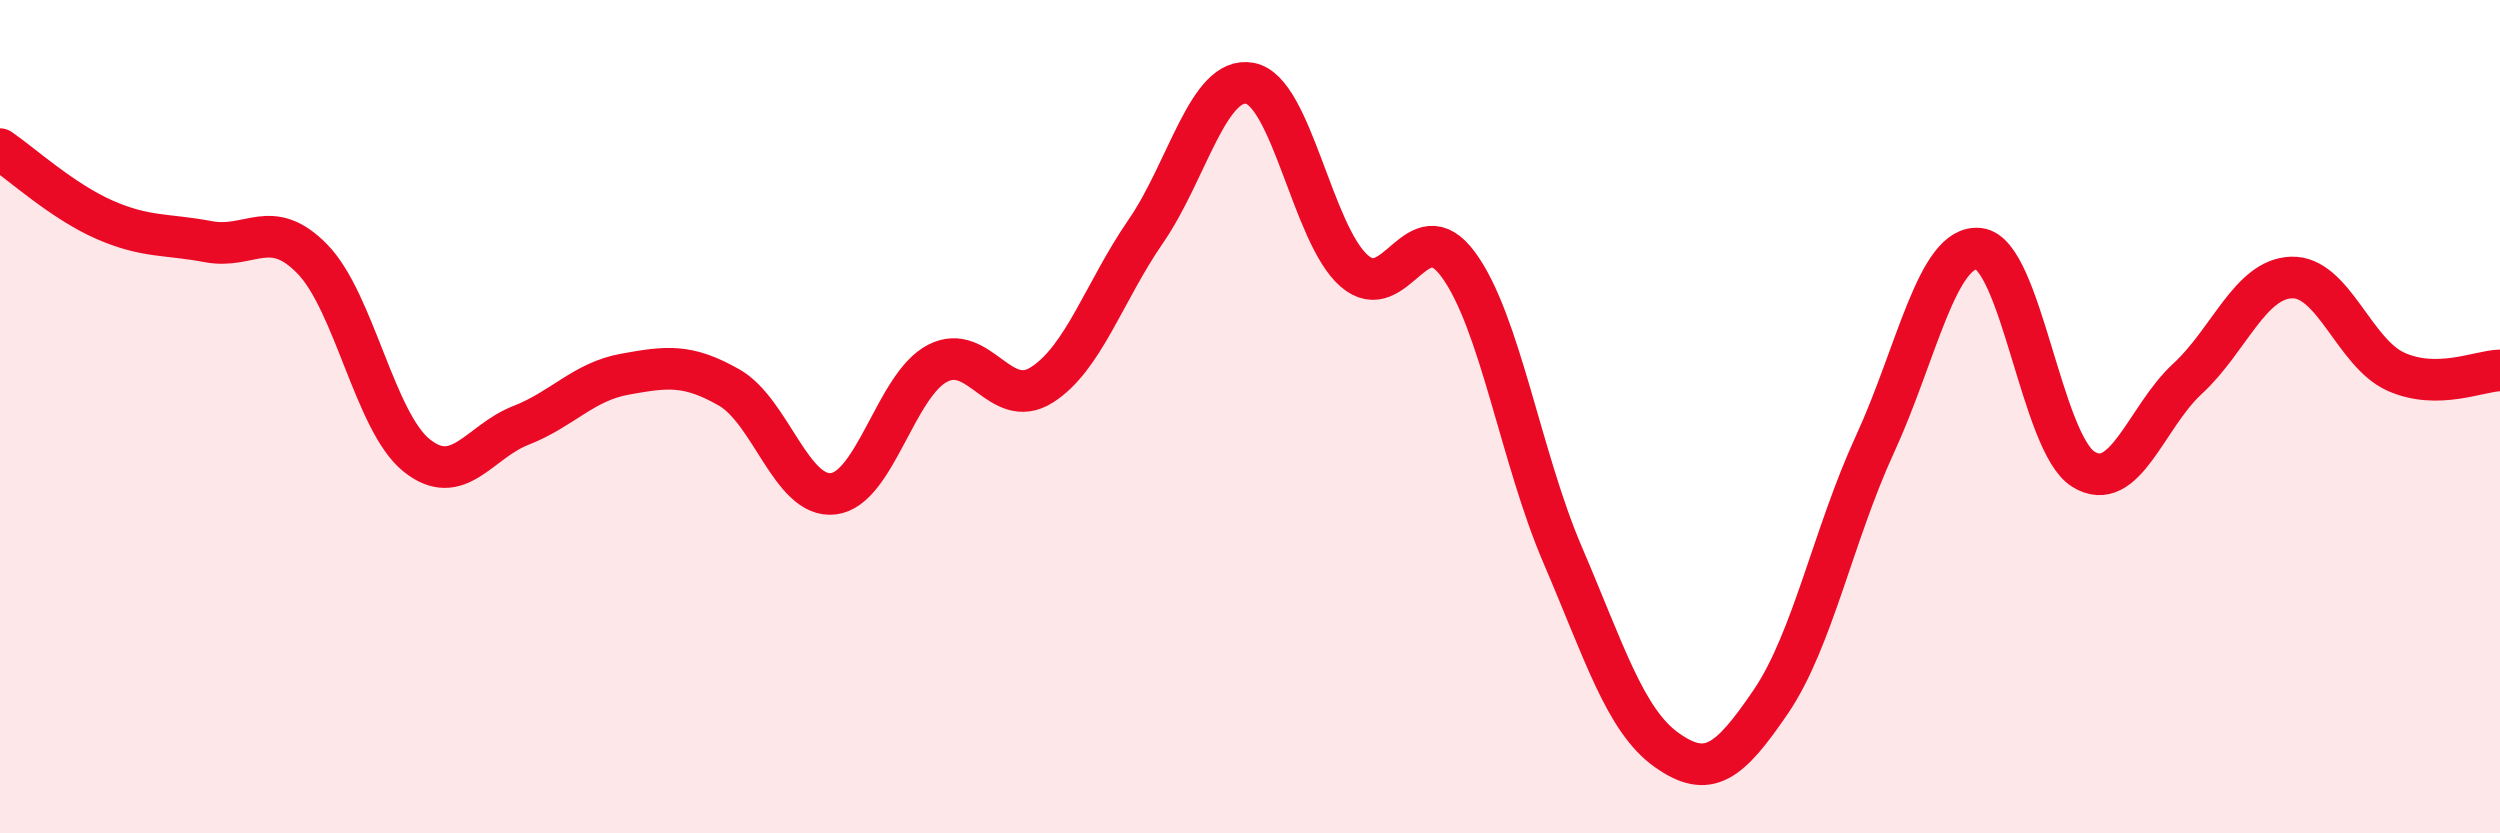 
    <svg width="60" height="20" viewBox="0 0 60 20" xmlns="http://www.w3.org/2000/svg">
      <path
        d="M 0,3.58 C 0.5,3.92 1.5,4.83 2.5,5.27 C 3.5,5.71 4,5.61 5,5.8 C 6,5.99 6.5,5.19 7.5,6.22 C 8.5,7.25 9,10.13 10,10.93 C 11,11.73 11.5,10.6 12.5,10.21 C 13.5,9.82 14,9.16 15,8.98 C 16,8.8 16.5,8.73 17.5,9.3 C 18.5,9.87 19,11.97 20,11.85 C 21,11.73 21.5,9.24 22.5,8.72 C 23.5,8.2 24,9.87 25,9.24 C 26,8.61 26.5,7 27.5,5.55 C 28.5,4.1 29,1.81 30,2 C 31,2.19 31.5,5.63 32.5,6.5 C 33.5,7.37 34,4.99 35,6.35 C 36,7.71 36.5,10.98 37.5,13.31 C 38.5,15.64 39,17.29 40,18 C 41,18.71 41.5,18.31 42.5,16.84 C 43.5,15.37 44,12.83 45,10.66 C 46,8.49 46.5,5.85 47.5,5.97 C 48.5,6.09 49,10.64 50,11.26 C 51,11.88 51.5,10.01 52.5,9.09 C 53.5,8.17 54,6.69 55,6.66 C 56,6.63 56.5,8.47 57.5,8.92 C 58.5,9.37 59.5,8.9 60,8.89L60 20L0 20Z"
        fill="#EB0A25"
        opacity="0.1"
        stroke-linecap="round"
        stroke-linejoin="round"
      />
      <path
        d="M 0,3.58 C 0.5,3.92 1.5,4.83 2.5,5.27 C 3.5,5.71 4,5.61 5,5.8 C 6,5.99 6.5,5.19 7.5,6.22 C 8.5,7.25 9,10.13 10,10.93 C 11,11.73 11.5,10.6 12.5,10.21 C 13.5,9.82 14,9.16 15,8.98 C 16,8.8 16.5,8.73 17.5,9.3 C 18.5,9.87 19,11.97 20,11.85 C 21,11.73 21.5,9.24 22.5,8.72 C 23.5,8.2 24,9.87 25,9.24 C 26,8.61 26.5,7 27.5,5.55 C 28.5,4.1 29,1.81 30,2 C 31,2.19 31.5,5.63 32.5,6.5 C 33.5,7.37 34,4.99 35,6.35 C 36,7.71 36.5,10.98 37.5,13.31 C 38.5,15.64 39,17.29 40,18 C 41,18.71 41.5,18.31 42.5,16.84 C 43.5,15.37 44,12.83 45,10.66 C 46,8.49 46.5,5.85 47.5,5.97 C 48.5,6.09 49,10.64 50,11.26 C 51,11.88 51.5,10.01 52.5,9.09 C 53.5,8.17 54,6.69 55,6.66 C 56,6.63 56.5,8.47 57.5,8.92 C 58.5,9.37 59.5,8.9 60,8.89"
        stroke="#EB0A25"
        stroke-width="1"
        fill="none"
        stroke-linecap="round"
        stroke-linejoin="round"
      />
    </svg>
  